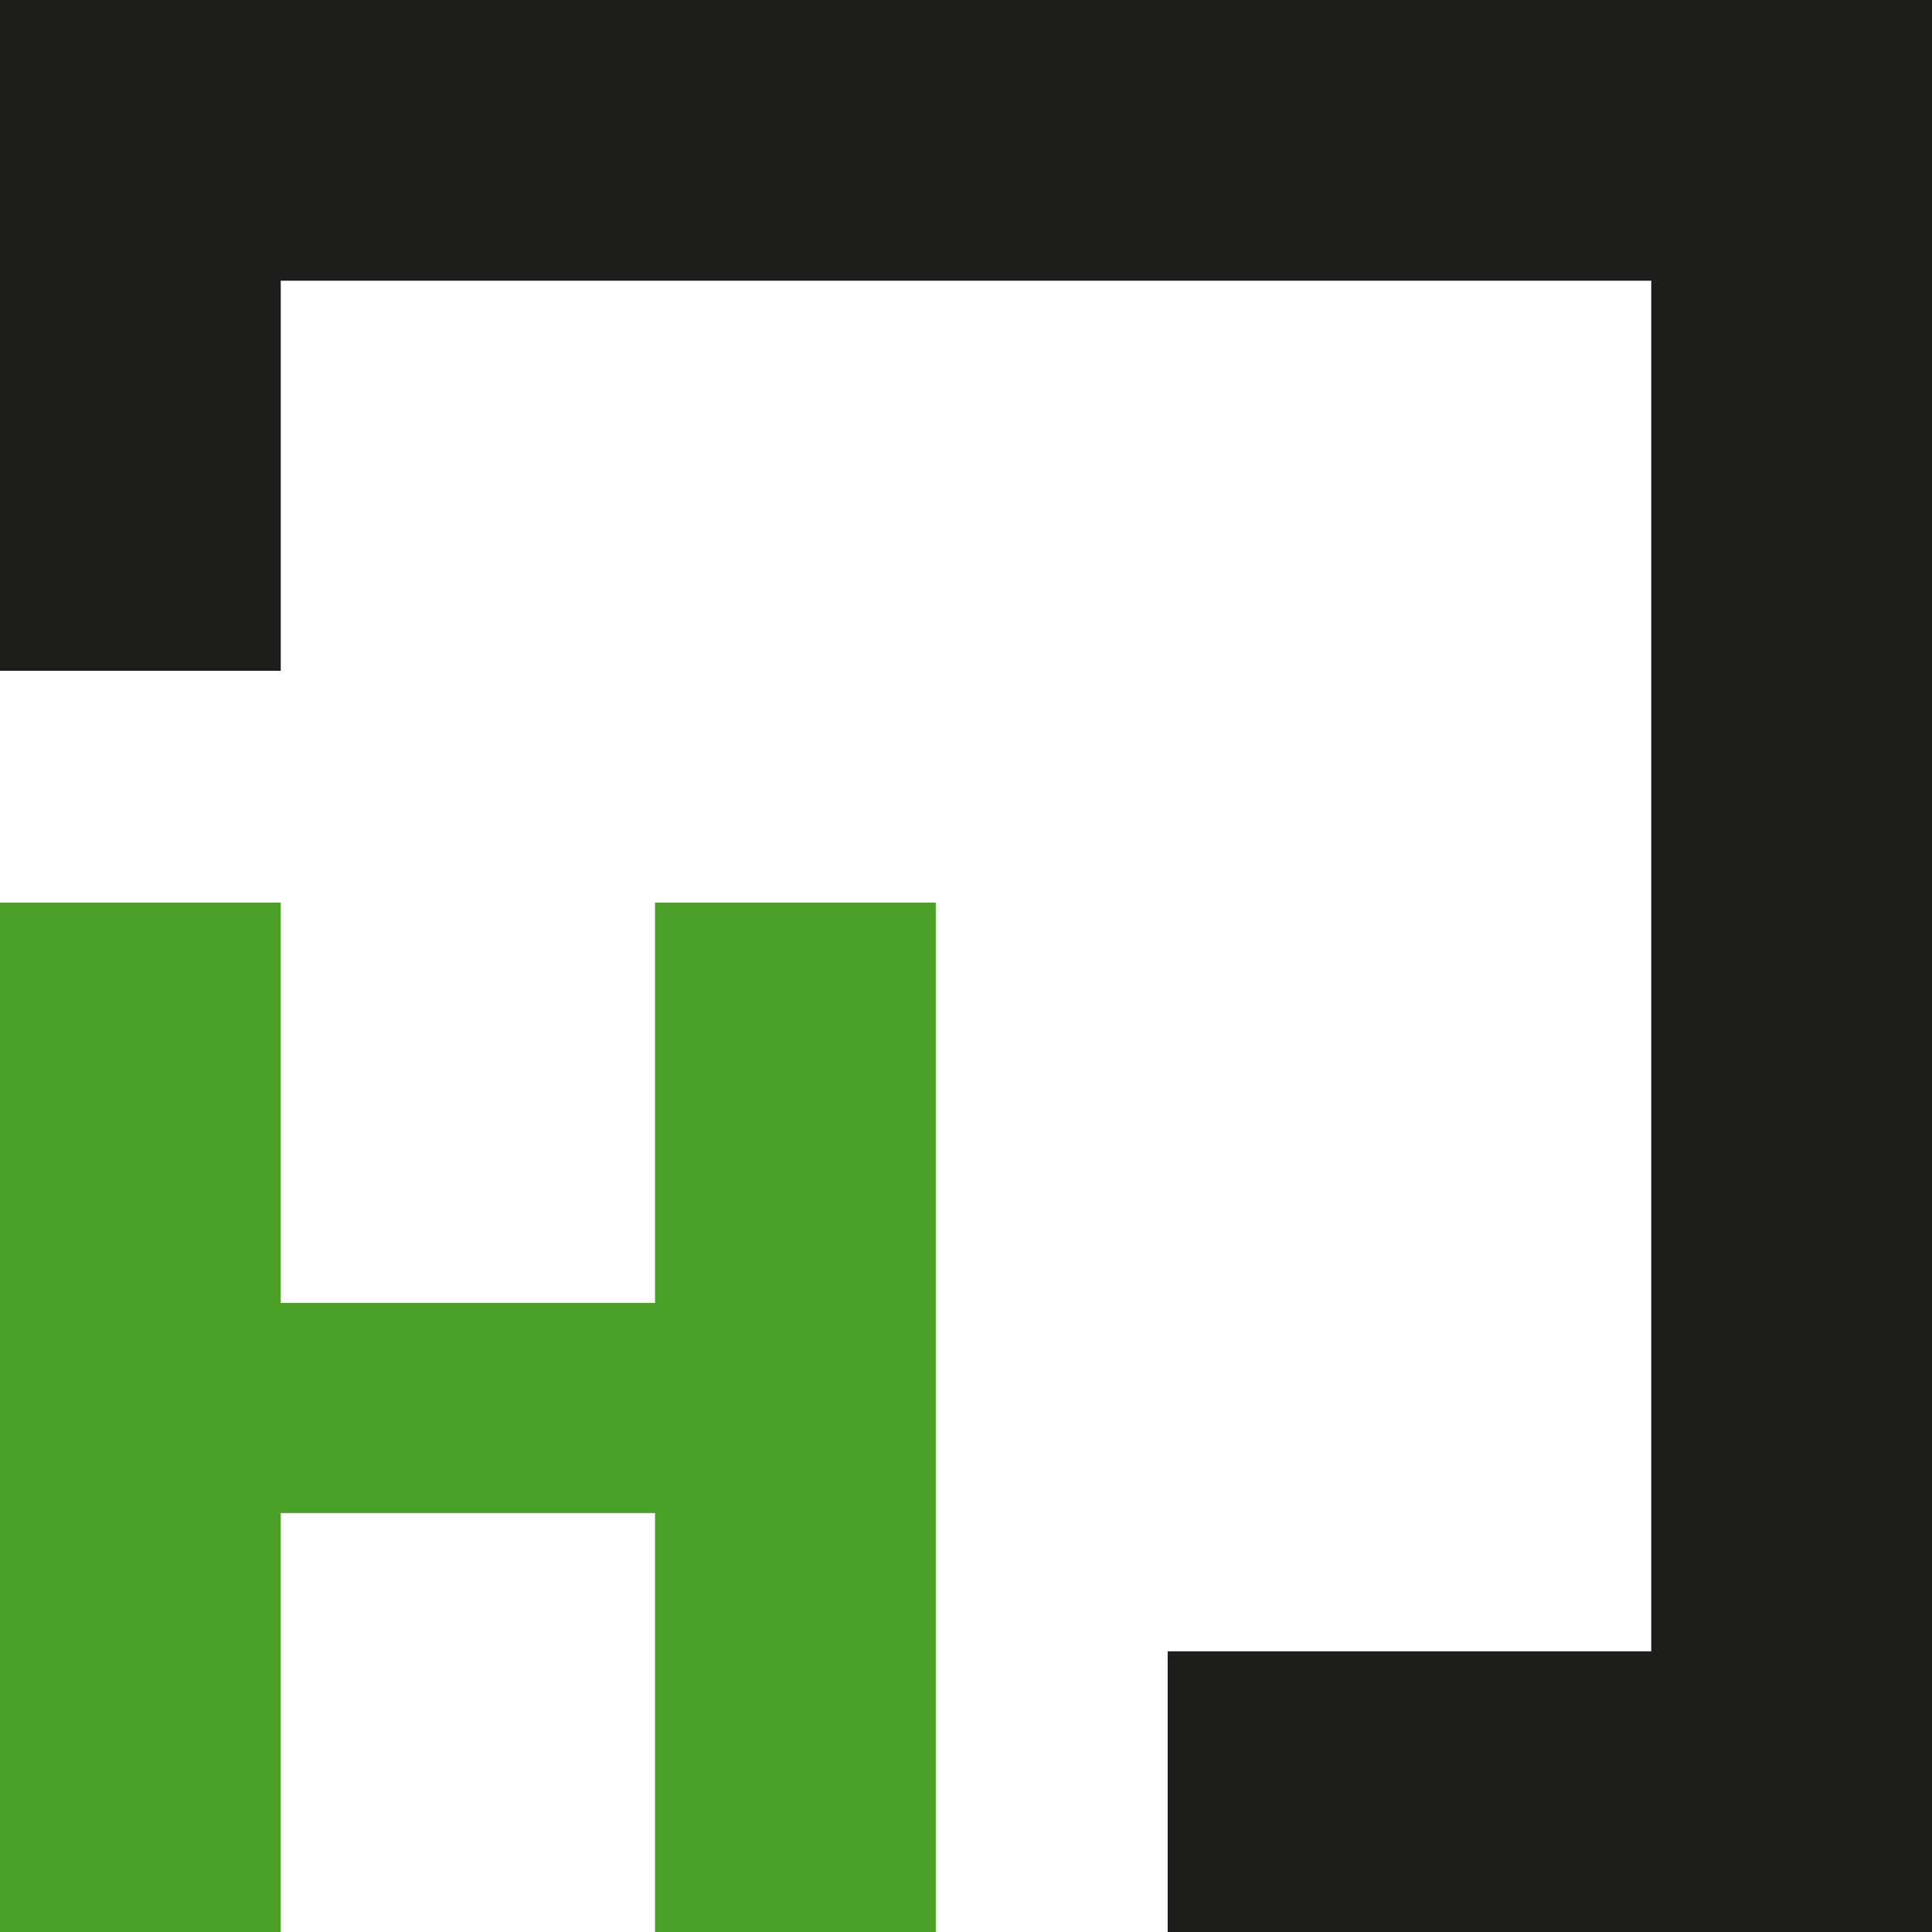 <svg width="48" height="48" viewBox="0 0 48 48" fill="none" xmlns="http://www.w3.org/2000/svg">
<g clip-path="url(#clip0_1359_988)">
<path d="M16.274 22.426V32.371H6.975V22.426H0V48.002H6.975V37.591H16.274V48.002H23.25V22.426H16.274Z" fill="#4BA028"/>
<path d="M0 0V16.666H6.975V6.974H41.025V41.026H29.011V48H48V0H0Z" fill="#1D1D1B"/>
</g>
<defs>
<clipPath id="clip0_1359_988">
<rect width="48" height="48" fill="white"/>
</clipPath>
</defs>
</svg>
